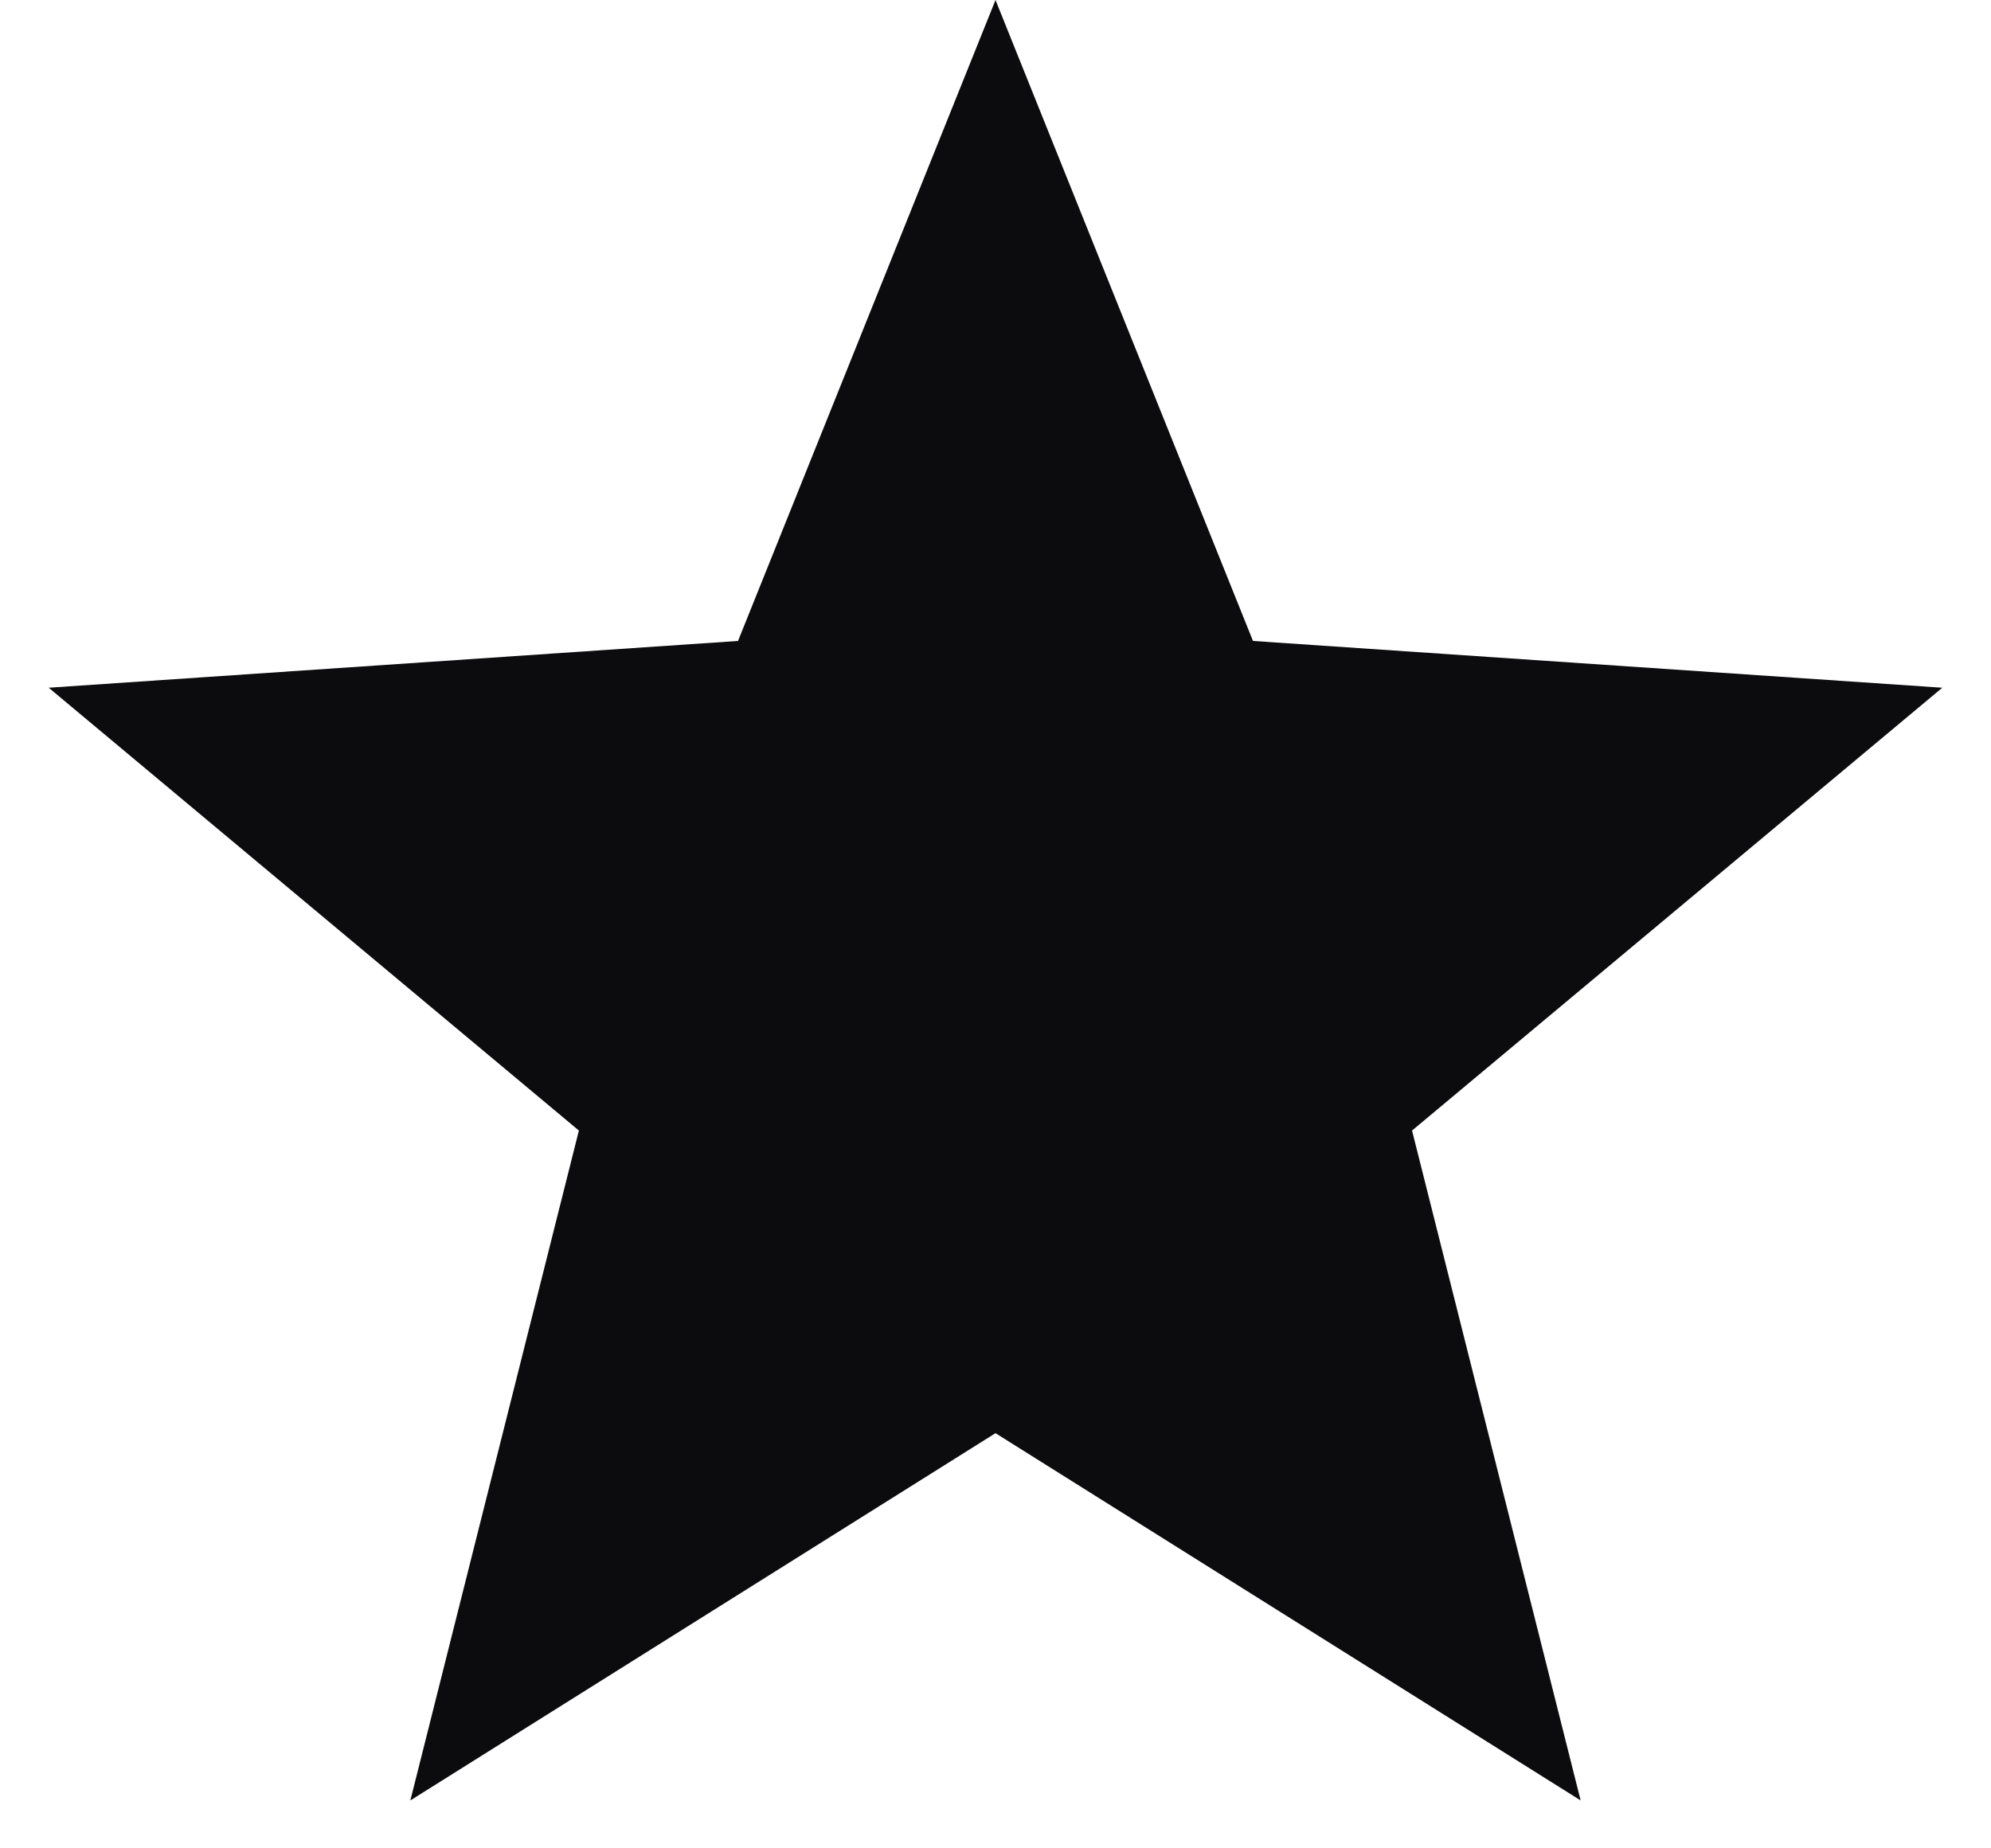 <svg width="28" height="26" viewBox="0 0 28 26" fill="none" xmlns="http://www.w3.org/2000/svg">
<path d="M14 0L17.621 9.016L27.315 9.674L19.858 15.903L22.229 25.326L14 20.16L5.771 25.326L8.141 15.903L0.685 9.674L10.379 9.016L14 0Z" fill="#0C0C0E"/>
</svg>
